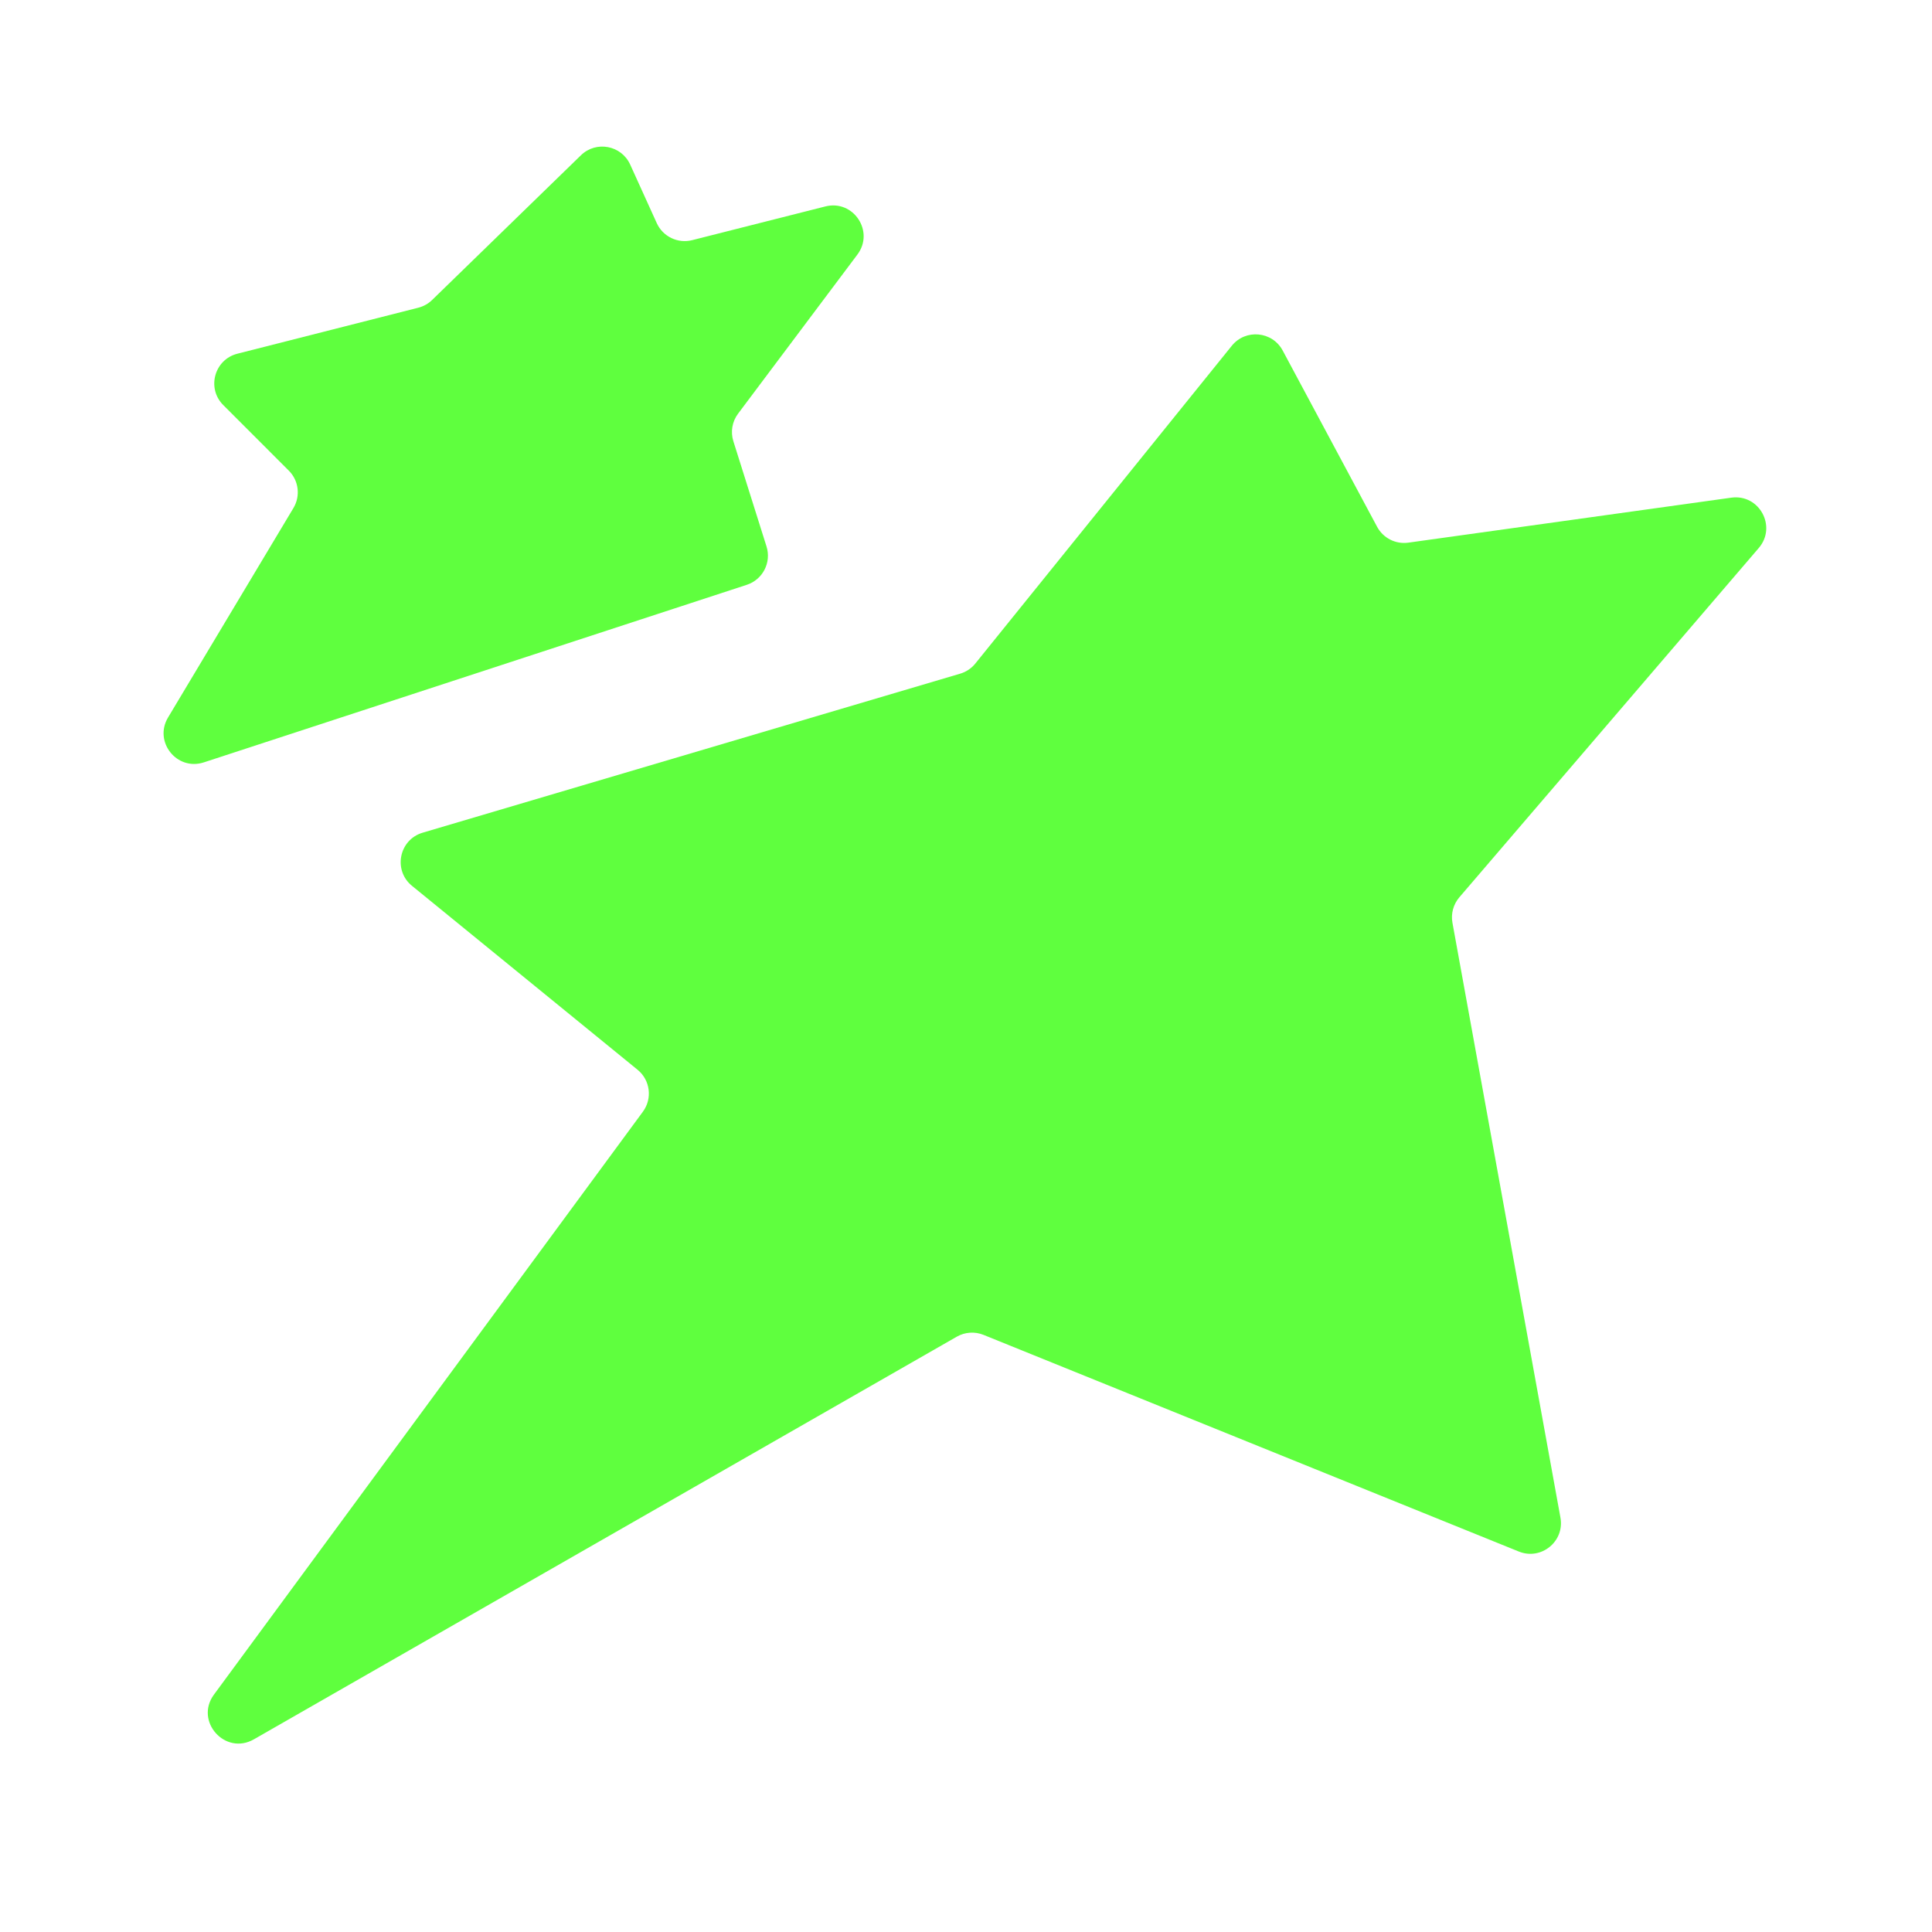 <svg width="165" height="165" viewBox="0 0 165 165" fill="none" xmlns="http://www.w3.org/2000/svg">
<path d="M21.683 148.544C19.228 149.951 16.597 147.001 18.274 144.722L54.906 94.942C55.733 93.818 55.533 92.244 54.452 91.362L35.185 75.653C33.554 74.324 34.079 71.712 36.096 71.115L82.003 57.534C82.512 57.384 82.964 57.081 83.297 56.668L105.202 29.528C106.379 28.07 108.661 28.285 109.546 29.936L117.609 44.988C118.127 45.955 119.191 46.496 120.277 46.345L147.859 42.503C150.246 42.17 151.776 44.968 150.207 46.799L124.632 76.635C124.12 77.234 123.904 78.031 124.044 78.806L133.268 129.613C133.636 131.642 131.622 133.28 129.711 132.506L83.996 114.003C83.252 113.702 82.41 113.759 81.713 114.158L21.683 148.544Z" fill="#5FFF3E"/>
<path d="M17.41 65.109C15.109 65.862 13.107 63.355 14.351 61.277L25.06 43.388C25.677 42.358 25.514 41.041 24.665 40.193L19.068 34.595C17.632 33.16 18.306 30.708 20.273 30.208L35.726 26.279C36.17 26.166 36.577 25.939 36.905 25.619L49.613 13.261C50.912 11.997 53.072 12.405 53.821 14.056L56.089 19.054C56.613 20.207 57.887 20.82 59.115 20.51L70.49 17.63C72.883 17.024 74.707 19.763 73.226 21.738L63.035 35.327C62.528 36.001 62.379 36.879 62.632 37.683L65.463 46.67C65.894 48.038 65.144 49.498 63.781 49.944L17.41 65.109Z" fill="#5FFF3E"/>
</svg>
